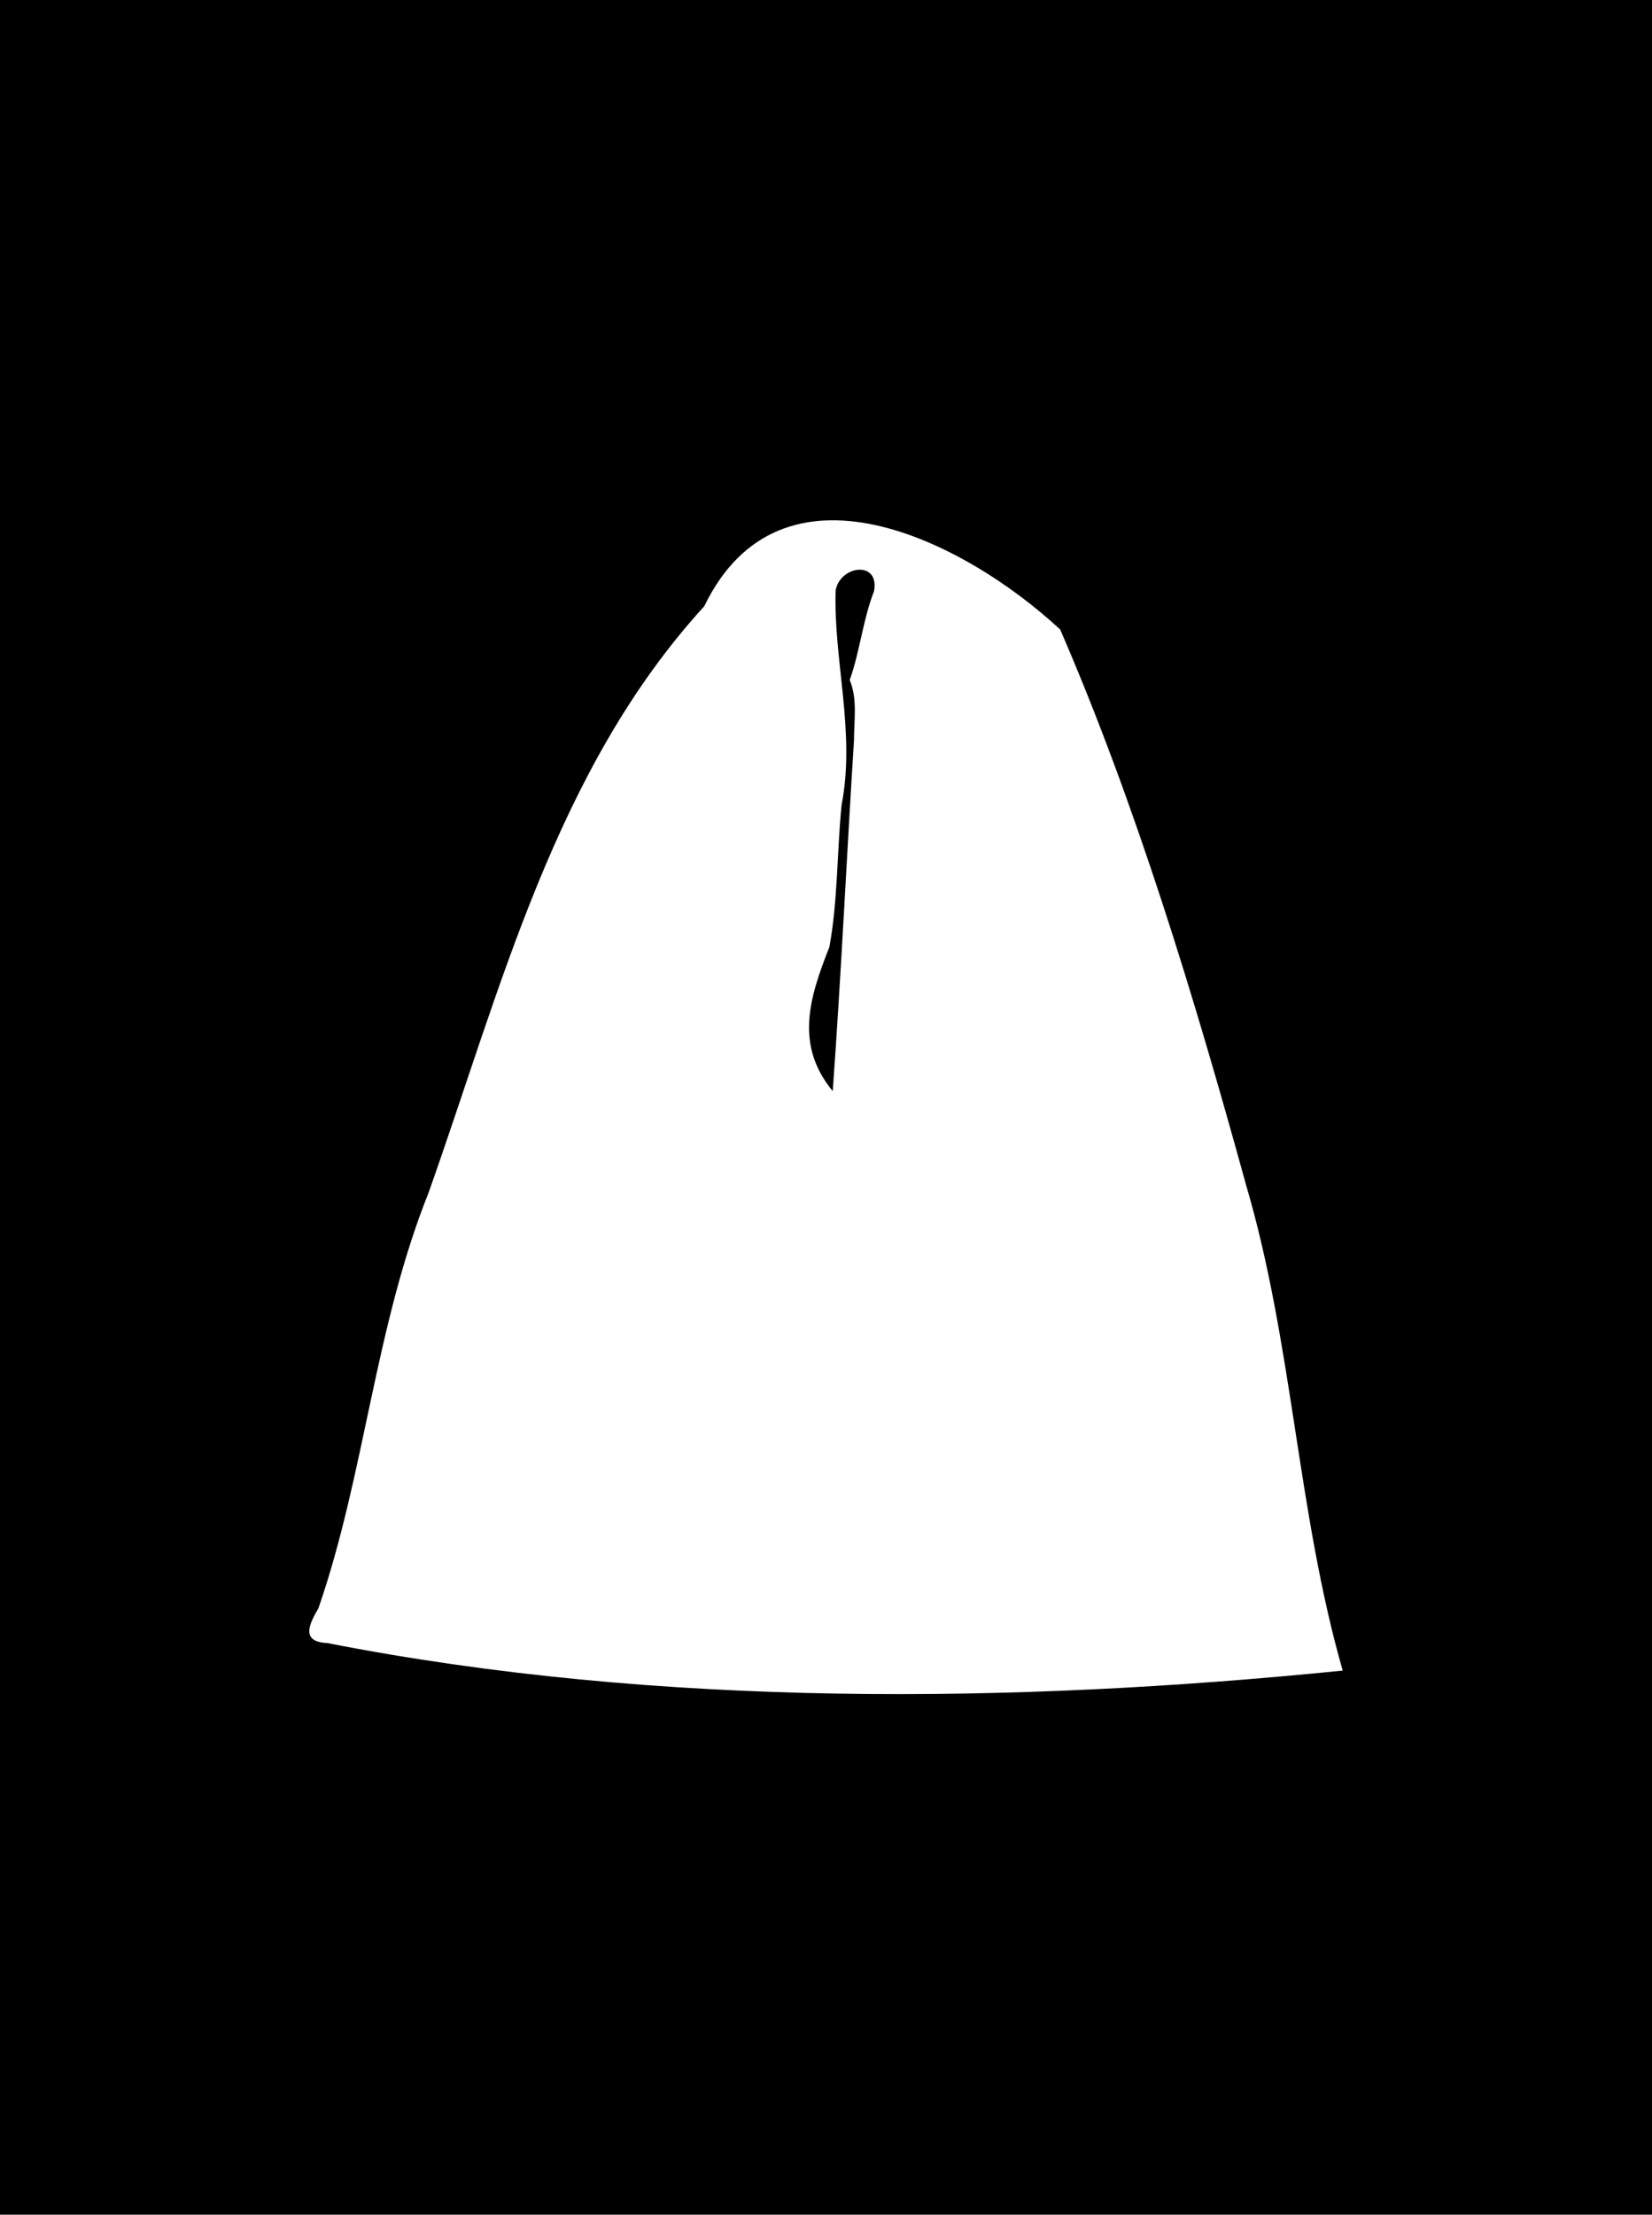 <?xml version="1.0" encoding="utf-8"?>
<!-- Generator: Adobe Illustrator 26.5.0, SVG Export Plug-In . SVG Version: 6.00 Build 0)  -->
<svg version="1.1" id="Layer_1" xmlns="http://www.w3.org/2000/svg" xmlns:xlink="http://www.w3.org/1999/xlink" x="0px" y="0px"
	 viewBox="0 0 1080 1447" style="enable-background:new 0 0 1080 1447;" >
<path d="M1840.8,819.2c-28.4-141.4-21.4-304.3-125.2-416.3c-89-91.5-213.2-203.8-349.6-157.4c-31.4,17.1-49.6,57.4-58.7,89.6
	c3.2,27.1,7,52,1,79.2c-1.9,130.8,8.5,262.9,1.6,395.8c-5.2,51,11.4,108.9-17.9,153.4c4.8,21.2,37.2,35.5,49.7,55.8
	c27,37.4,138.6,32.9,186.2,37.2c89.3,9.6,176.6-3.4,259.6-38.8C1805.4,953.7,1821.8,883,1840.8,819.2L1840.8,819.2z M1704.7,472.3
	c-0.8,16.1-3.9,38.4-21.5,42.9c-10.6,7-12.6,13.1-25.9,5.9c-56.7-18.4-117.9-62.9-179.3-45.3c-26.1,12.2-53.2,18.3-64.5-15
	c-11.9-37.9-33-79-35.4-117c-4.9-55.6,75.7,19.5,106.9,17.5c47.4,7.4,89,20.5,127.7,50.8C1640.4,436,1689.9,437.4,1704.7,472.3
	L1704.7,472.3z"/>
<path d="M2244.4,160.8c-2.5-10.9-4.1-22-5-33.2c-0.6-8.2-1.7-16.3-3.5-24.3c-1.3-5.8-2.9-11.4-4.2-17.2c-3.4-15.4-6.6-30.8-10-46.1
	c-1.5-6.9-3.2-13.7-4.8-20.5c-1.8-7.7-3.5-15.3-5.2-23c-1.7-7.5-3.5-14.9-5.2-22.4c-0.3-1.4-0.5-2.8-0.9-4.2
	c-2-7.1-4.1-14.1-5.9-21.2c-1.8-7.5-3.3-15.1-4.9-22.7c-2.6-12.2-5.4-24.3-7.7-36.5c-2.7-14.1-4.9-28.3-6.6-42.6
	c-0.4-3.4-0.9-6.8-1.4-10.1c-0.7-4.6-1.5-9.2-2.2-13.8c-0.6-4.2-1.1-8.4-1.8-12.6c-1.2-6.3-3.8-12-7-17.5
	c-3.1-5.1-5.7-10.5-8.9-15.6c-6.3-10.1-13-19.9-19.4-30c-3.2-5.1-6.1-10.3-9.3-15.4c-8-12.6-16-25.1-24.2-37.6
	c-4.8-7.3-9.9-14.5-15.1-21.6c-10.6-14.7-21.2-29.4-32-43.9c-4.8-6.4-9.8-12.6-16-17.7c-3-2.4-6.1-4.7-8.8-7.3
	c-9.5-8.8-19.6-16.9-30.4-24.2c-10.9-7.4-21.9-14.6-32.7-22c-8.7-6-17.9-10.8-28.1-13.5c-5.8-1.5-11.6-3.2-17.4-4.6
	c-5.3-1.2-10.7-1.5-16,0.1c-9.8,3-19.7,4.7-29.9,5.5c-3.2,0.2-6.2,1.3-9.1,2.6c-9.7,4.5-19.8,8-30.5,9.2c-2.6,0.3-5.1,1-7.3,2.5
	c-4.2,3-8.9,4.8-13.5,7c-4.3,2.1-8.5,4.6-12.8,7.1c-2.4,1.4-4.7,3-7,4.6c-8.9,6.4-17.9,12.6-26.8,19.1c-5.3,3.9-10.5,8.1-15.6,12.3
	c-2,1.6-4.3,2.3-6.9,2.6c-2.4,0.3-4.9,0.9-7.3,1.5c-1.6,0.4-3.2,1-4.8,1.4c-6.1,1.6-12,3.9-18.2,4.9c-0.6,0.1-1.2,0.4-1.8,0.6
	c-7.9,2.9-14.6,7.8-21,13c-5.7,4.6-10.6,9.9-13.2,17c-0.8,2.1-2,4.1-3.2,6.1c-5.8,9.5-11.6,18.9-17.5,28.3c-3.1,4.9-6.1,9.8-11,13.2
	c-0.7,0.5-1.1,1.2-1.8,1.8c-1.2,1-2.3,2.1-3.6,2.9c-7.9,4.6-15.3,9.8-22.5,15.4c-4.4,3.5-7.4,7.7-8.7,13.2
	c-0.9,3.8-2.1,7.6-3.2,11.4c-2.4,7.9-4.8,15.9-7.3,23.7c-1.8,5.5-2.5,11.2-6,16.2c-3.1,4.2-5.4,9-8.1,13.6
	c-6.7,11.5-12.5,23.4-17,35.9c-3.6,9.9-6.4,20.1-9.3,30.2c-3,10.5-5.8,21.2-8.6,31.8c-3.5,13.3-6.9,26.7-10.2,40
	c-2.5,9.9-5,19.9-7.4,29.8c-1.1,4.3-1.9,8.7-3.1,13c-1.1,3.8-2.9,7.3-4.2,11c-5,14-10.3,28-14.8,42.2c-4.4,13.8-7.9,27.9-10.6,42.1
	c-1.7,8.6-2.2,17.2-2.2,25.9c0,3.6-0.2,7.3-0.8,10.8c-1.9,9.7-2.7,19.5-3.3,29.3c-0.7,11.1-0.5,22.1,0.6,33.2
	c0.3,3.6,0.2,7.2,0,10.8c-0.1,2-0.8,4.1-1,6.1c-0.3,2.7,0.8,3.8,3.6,3.6c1.3-0.1,2.7-0.4,4-0.6c2.7-0.5,5.3-1.2,7.9-1.4
	c12.6-0.9,25.2-1.8,37.8-2.5c12.1-0.6,24.2-0.9,36.3-1.3c2.8-0.1,5.5-0.2,8.3-0.3c9.7-0.5,19.4-1.1,29.1-1.5
	c12.8-0.5,25.7-0.9,38.5-1.3c7-0.2,14.1-0.4,21.1-0.6c3.7-0.1,7.4-0.6,11.2-0.6c22.3-0.1,44.5-0.1,66.8,0c16.8,0,33.6,0,50.3,0.1
	c3.2,0,6.4,0.1,9.6,0.1c5,0,9.9-0.1,14.9,0c4.3,0.1,8.7,0.4,13,0.5c9.1,0.1,18.2,0,27.3,0c8.5,0,17-0.1,25.5,0
	c5.6,0.1,11.2,0.4,16.8,0.5c5.3,0.1,10.5-0.2,15.8-0.1c14.9,0.2,29.8,0.5,44.7,0.8c13.4,0.2,26.7,0.4,40.1,0.6c23,0.3,46,0.5,69,0.9
	c9.8,0.2,19.7,0.8,29.5,1.1c8.4,0.2,16.8,0.3,25.2,0.5c12.7,0.3,25.5,0.5,38.2,0.8c10,0.3,20.1,0.9,30.1,1.2
	c9.5,0.3,19.1,0.5,28.3,3.4c1.4,0.4,2.2,0.1,2.6-1.3c0.2-0.7,0.5-1.4,0.6-2.1c0.4-4.3,0.8-8.6,1.2-12.8
	C2245.9,170.9,2245.5,165.8,2244.4,160.8L2244.4,160.8z M1917.3-325c-6.1,3.9-12.3,7.6-18.3,11.6c-7.6,5-13.4,11.7-17.4,20
	c-6.1,12.5-10.1,25.5-11.8,39.3c-0.1,1,0.1,2.6-1.3,2.8c-1.4,0.3-1.8-1.1-2.3-2.1c-4-7.4-8.5-14.4-14.3-20.5
	c-1.8-1.9-2.8-4.1-3.5-6.5c-2.3-7.2-4.4-14.3-6.7-21.5c-1.5-4.5,0.1-6.8,3-8.9c3.8-2.8,8-5,12-7.5c1.5-0.9,2.8-2.1,4.4-2.9
	c5.7-3.1,11.3-6.4,17.2-9c4.9-2.2,9.9-4.6,15.3-5.5c0.3,0,0.7-0.1,0.9-0.2c4.5-3.1,9.6-1.5,14.5-1.9c0.6,0,1.3,0.1,1.7,0.5
	c3.4,2.7,6.8,5.4,10.2,8.1c0.1,0.1,0.2,0.4,0.5,1C1919.8-327.1,1918.7-325.9,1917.3-325L1917.3-325z"/>
<path d="M2555.9,997.2c-212.3-1.7-425.3,20.7-637-2.3c-16.1-13.6,14.4-66.4,14.6-89.8c17.1-69.9,33.1-140,53-209.1
	c49.2-130.4,75.9-268.6,135.3-394.8c10.5-19.2,39.9-11.2,57.5-20.9c22.2-11.7,41.5-40.2,68.1-38.3c36.8-1.7,66.7,22.2,102.7,28.7
	c13.4,22.4,24.4,48.7,33.4,73.6c21.8,53.8,56.7,102.2,77.9,156.7c15.1,55.3,21.2,113.8,34.9,169c53.9,47.8,40.7,130.7,57.8,196.2
	c7.1,33.8,6.7,69.9,21.2,101.5C2585.9,982.2,2571.8,999.2,2555.9,997.2L2555.9,997.2z M2269.3,326.6c-1.7-39.2-46.6,24.4-65.2,29.6
	c-16.2,10.5-2.2,32-1.5,47.2c7.9,59.3,32.7,112.7,24.9,174.2c20.9,50,6,103.5,17.8,154.6c15.4,14.8,27.1-86.2,32.9-100.1
	C2272.4,530.4,2284.2,427,2269.3,326.6L2269.3,326.6z"/>
<g>
	<path d="M546.3,385.7c-1.5,45.6,13.1,92.6,3.9,140.2c-3.1,30.9-2.4,62.5-8,92.9c-13.1,33-22.7,64,2.2,94.1
		c5.6-77.5,9.1-153.5,13.9-229.2c0-13.3,2.4-27-2.8-39.4c6.5-17.9,8.7-39.8,15.9-58h0C575.2,366,549.3,369.3,546.3,385.7z"/>
	<path d="M0,0v1447h1080V0H0z M877.8,1091.5C877.8,1091.5,877.8,1091.5,877.8,1091.5c-214.2,21.6-446.8,24.5-663.9-18
		c-17.5-0.8-11.8-12.3-5.7-22.8c30.3-87.6,36.9-183.8,71.9-271.2c47.5-133.7,82.8-276.7,180.3-383.4
		c49.9-103.1,169.1-43.7,232.7,15.2c49.5,114.1,88,241.2,121.6,363.2C845.3,878.5,848,987.7,877.8,1091.5
		C877.8,1091.5,877.8,1091.5,877.8,1091.5L877.8,1091.5z"/>
</g>
</svg>
